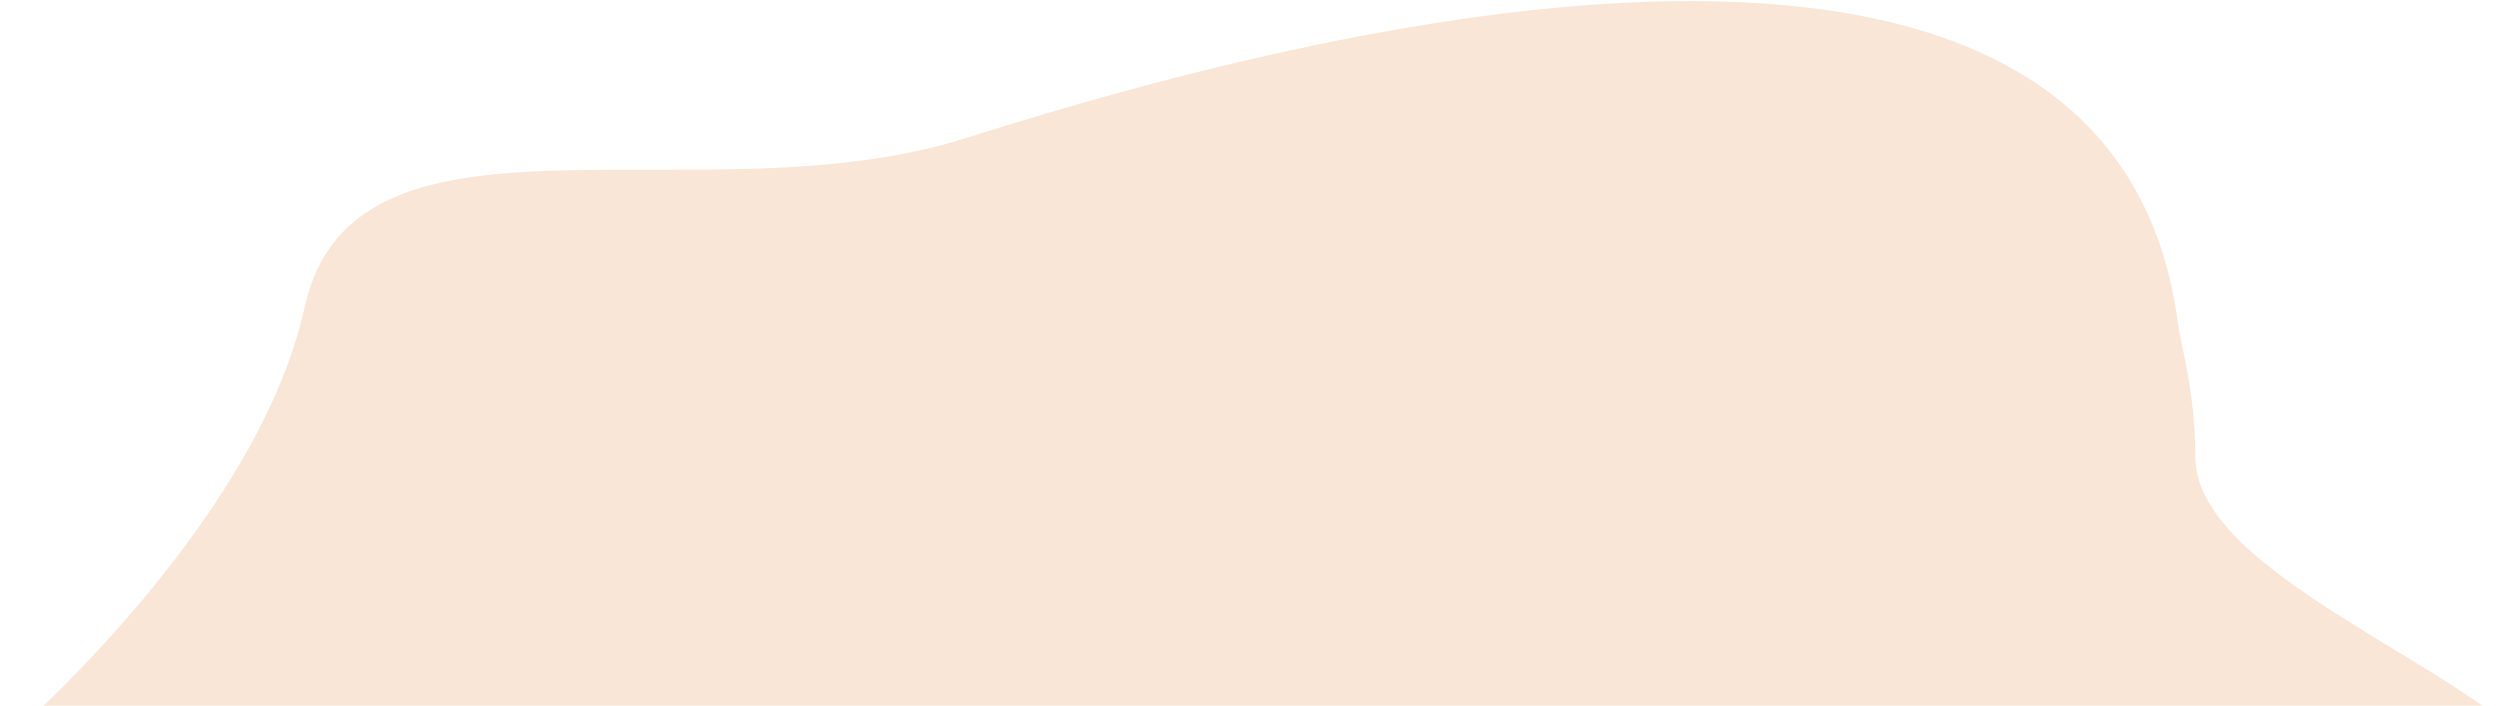 <svg width="1920" height="542" viewBox="0 0 1920 542" fill="none" xmlns="http://www.w3.org/2000/svg">
<path d="M523.924 318.479H527.348C528.788 318.479 530.932 318.575 532.532 319.663C533.78 320.495 534.868 322.127 534.868 324.399C534.868 327.663 532.724 330.063 529.492 330.287L536.276 339.823H533.396L526.9 330.479H526.292V339.823H523.924V318.479ZM526.292 320.719V328.367H527.796C530.74 328.367 532.5 326.959 532.5 324.463C532.5 323.279 532.148 322.095 530.804 321.327C529.844 320.783 528.756 320.719 527.732 320.719H526.292ZM548.953 335.375L550.873 336.431C550.489 337.167 549.913 337.967 549.241 338.575C548.025 339.663 546.521 340.207 544.825 340.207C541.625 340.207 538.265 338.191 538.265 333.263C538.265 329.295 540.697 326.223 544.697 326.223C547.289 326.223 548.921 327.503 549.721 328.655C550.553 329.839 551.033 331.887 550.969 333.647H540.633C540.665 336.399 542.553 338.159 544.857 338.159C545.945 338.159 546.809 337.839 547.577 337.199C548.185 336.687 548.665 336.015 548.953 335.375ZM540.793 331.727H548.601C548.217 329.647 546.649 328.271 544.697 328.271C542.745 328.271 541.145 329.743 540.793 331.727ZM566.791 326.543L557.191 337.711H566.407V339.823H552.583L562.183 328.655H554.439V326.543H566.791ZM579.077 335.375L580.997 336.431C580.613 337.167 580.037 337.967 579.365 338.575C578.149 339.663 576.645 340.207 574.949 340.207C571.749 340.207 568.389 338.191 568.389 333.263C568.389 329.295 570.821 326.223 574.821 326.223C577.413 326.223 579.045 327.503 579.845 328.655C580.677 329.839 581.157 331.887 581.093 333.647H570.757C570.789 336.399 572.677 338.159 574.981 338.159C576.069 338.159 576.933 337.839 577.701 337.199C578.309 336.687 578.789 336.015 579.077 335.375ZM570.917 331.727H578.725C578.341 329.647 576.773 328.271 574.821 328.271C572.869 328.271 571.269 329.743 570.917 331.727ZM584.939 339.823V326.543H587.243V327.983C587.467 327.631 588.459 326.223 590.251 326.223C590.955 326.223 591.723 326.479 592.299 326.767L591.211 328.847C590.699 328.495 590.219 328.399 589.867 328.399C588.939 328.399 588.363 328.783 588.011 329.231C587.627 329.743 587.243 330.639 587.243 332.815V339.823H584.939ZM593.8 326.543H596.36L600.296 335.567L604.456 325.519L608.584 335.567L612.552 326.543H615.112L608.52 340.751L604.424 330.831L600.328 340.751L593.8 326.543ZM620.149 326.543V334.287C620.149 335.215 620.149 336.303 620.789 337.135C621.141 337.583 621.845 338.159 623.125 338.159C624.405 338.159 625.109 337.583 625.461 337.135C626.101 336.303 626.101 335.215 626.101 334.287V326.543H628.405V334.543C628.405 336.175 628.245 337.391 627.189 338.543C626.005 339.791 624.437 340.207 623.125 340.207C621.813 340.207 620.245 339.791 619.061 338.543C618.005 337.391 617.845 336.175 617.845 334.543V326.543H620.149ZM633.063 326.543H635.367V347.183H633.063V326.543ZM632.583 321.519C632.583 320.623 633.319 319.887 634.215 319.887C635.111 319.887 635.847 320.623 635.847 321.519C635.847 322.415 635.111 323.151 634.215 323.151C633.319 323.151 632.583 322.415 632.583 321.519ZM650.207 328.431V326.543H652.511V339.823H652.063C651.583 340.111 651.007 340.591 650.559 341.071C650.271 341.391 649.823 341.967 649.823 342.703C649.823 343.119 649.983 343.439 650.207 343.631C650.591 343.983 651.327 343.983 651.487 343.983C651.775 343.983 652.447 343.919 653.023 343.567L652.767 345.327C652.063 345.743 651.263 345.775 650.975 345.775C650.207 345.775 649.215 345.487 648.607 344.879C648.287 344.559 647.903 343.951 647.903 343.087C647.903 341.647 648.991 340.527 650.207 339.823V337.967C649.695 338.575 649.023 339.151 648.415 339.503C647.423 340.079 646.399 340.207 645.663 340.207C643.615 340.207 642.079 339.375 641.087 338.383C640.479 337.743 639.199 336.111 639.199 333.167C639.199 330.895 639.999 329.103 641.119 327.983C642.175 326.927 643.839 326.223 645.663 326.223C647.615 326.223 649.151 327.055 650.207 328.431ZM645.919 328.271C644.607 328.271 643.583 328.815 642.879 329.551C642.143 330.351 641.567 331.535 641.567 333.295C641.567 335.407 642.431 336.527 642.975 337.039C643.679 337.679 644.767 338.159 645.983 338.159C647.167 338.159 648.095 337.775 648.895 336.975C649.567 336.271 650.335 335.087 650.335 333.199C650.335 331.535 649.759 330.351 649.087 329.615C648.383 328.847 647.263 328.271 645.919 328.271ZM667.587 327.503V330.255C666.371 328.719 664.611 328.271 663.427 328.271C660.963 328.271 658.723 329.999 658.723 333.231C658.723 336.463 661.027 338.159 663.395 338.159C664.771 338.159 666.467 337.551 667.683 336.079V338.831C666.243 339.887 664.707 340.207 663.459 340.207C659.331 340.207 656.355 337.263 656.355 333.263C656.355 329.199 659.363 326.223 663.459 326.223C665.571 326.223 666.947 327.055 667.587 327.503ZM689.487 328.431V326.543H691.791V339.823H689.487V337.967C688.719 338.959 687.279 340.207 684.943 340.207C681.583 340.207 678.479 337.839 678.479 333.167C678.479 328.591 681.551 326.223 684.943 326.223C687.503 326.223 688.879 327.631 689.487 328.431ZM685.199 328.271C682.927 328.271 680.847 329.935 680.847 333.167C680.847 336.015 682.447 338.159 685.199 338.159C688.015 338.159 689.615 335.823 689.615 333.199C689.615 329.775 687.247 328.271 685.199 328.271ZM698.771 337.967V347.183H696.467V326.543H698.771V328.399C700.339 326.447 702.355 326.223 703.315 326.223C707.475 326.223 709.779 329.679 709.779 333.263C709.779 336.911 707.443 340.207 703.411 340.207C701.267 340.207 699.763 339.247 698.771 337.967ZM703.091 338.159C705.779 338.159 707.411 335.919 707.411 333.263C707.411 329.999 705.203 328.271 703.059 328.271C700.915 328.271 698.643 330.031 698.643 333.231C698.643 335.951 700.371 338.159 703.091 338.159ZM723.798 328.431V326.543H726.102V339.823H723.798V337.967C723.03 338.959 721.59 340.207 719.254 340.207C715.894 340.207 712.79 337.839 712.79 333.167C712.79 328.591 715.862 326.223 719.254 326.223C721.814 326.223 723.19 327.631 723.798 328.431ZM719.51 328.271C717.238 328.271 715.158 329.935 715.158 333.167C715.158 336.015 716.758 338.159 719.51 338.159C722.326 338.159 723.926 335.823 723.926 333.199C723.926 329.775 721.558 328.271 719.51 328.271ZM730.778 339.823V326.543H733.082V327.983C733.306 327.631 734.298 326.223 736.09 326.223C736.794 326.223 737.562 326.479 738.138 326.767L737.05 328.847C736.538 328.495 736.058 328.399 735.706 328.399C734.778 328.399 734.202 328.783 733.85 329.231C733.466 329.743 733.082 330.639 733.082 332.815V339.823H730.778ZM745.856 328.655H743.552V339.823H741.248V328.655H739.84V326.543H741.248V321.743H743.552V326.543H745.856V328.655ZM758.516 328.431V326.543H760.82V339.823H758.516V337.967C757.748 338.959 756.308 340.207 753.972 340.207C750.612 340.207 747.508 337.839 747.508 333.167C747.508 328.591 750.58 326.223 753.972 326.223C756.532 326.223 757.908 327.631 758.516 328.431ZM754.228 328.271C751.956 328.271 749.876 329.935 749.876 333.167C749.876 336.015 751.476 338.159 754.228 338.159C757.044 338.159 758.644 335.823 758.644 333.199C758.644 329.775 756.276 328.271 754.228 328.271ZM765.495 339.823V326.543H767.799V327.951C768.535 326.863 769.687 326.223 771.095 326.223C773.495 326.223 774.455 327.919 774.711 328.367C775.991 326.351 777.815 326.223 778.711 326.223C782.647 326.223 783.031 329.519 783.031 331.407V339.823H780.727V331.759C780.727 330.255 780.535 328.271 778.359 328.271C775.703 328.271 775.415 330.831 775.415 332.431V339.823H773.111V331.951C773.111 331.023 773.143 328.271 770.711 328.271C768.087 328.271 767.799 330.991 767.799 332.591V339.823H765.495ZM797.569 335.375L799.489 336.431C799.105 337.167 798.529 337.967 797.857 338.575C796.641 339.663 795.137 340.207 793.441 340.207C790.241 340.207 786.881 338.191 786.881 333.263C786.881 329.295 789.313 326.223 793.313 326.223C795.905 326.223 797.537 327.503 798.337 328.655C799.169 329.839 799.649 331.887 799.585 333.647H789.249C789.281 336.399 791.169 338.159 793.473 338.159C794.561 338.159 795.425 337.839 796.193 337.199C796.801 336.687 797.281 336.015 797.569 335.375ZM789.409 331.727H797.217C796.833 329.647 795.265 328.271 793.313 328.271C791.361 328.271 789.761 329.743 789.409 331.727ZM803.432 339.823V326.543H805.736V328.079C806.152 327.535 807.336 326.223 809.544 326.223C811.112 326.223 812.552 326.863 813.352 328.047C814.024 329.039 814.12 330.127 814.12 331.599V339.823H811.816V331.663C811.816 330.863 811.752 329.935 811.208 329.231C810.76 328.655 810.056 328.271 809.032 328.271C808.232 328.271 807.368 328.495 806.696 329.295C805.8 330.351 805.736 331.919 805.736 332.879V339.823H803.432ZM823.447 328.655H821.143V339.823H818.839V328.655H817.431V326.543H818.839V321.743H821.143V326.543H823.447V328.655ZM831.792 326.543H834.352L838.288 335.567L842.448 325.519L846.576 335.567L850.544 326.543H853.104L846.512 340.751L842.416 330.831L838.32 340.751L831.792 326.543ZM855.804 347.183L860.028 338.575L853.916 326.543H856.54L861.244 336.047L865.564 326.543H868.124L858.364 347.183H855.804ZM873.171 337.967V339.823H870.867V316.495H873.171V328.399C874.739 326.447 876.755 326.223 877.715 326.223C881.875 326.223 884.179 329.679 884.179 333.263C884.179 336.911 881.843 340.207 877.811 340.207C875.667 340.207 874.163 339.247 873.171 337.967ZM877.491 338.159C880.179 338.159 881.811 335.919 881.811 333.263C881.811 329.999 879.603 328.271 877.459 328.271C875.315 328.271 873.043 330.031 873.043 333.231C873.043 335.951 874.771 338.159 877.491 338.159ZM888.022 326.543H890.326V339.823H888.022V326.543ZM887.542 321.519C887.542 320.623 888.278 319.887 889.174 319.887C890.07 319.887 890.806 320.623 890.806 321.519C890.806 322.415 890.07 323.151 889.174 323.151C888.278 323.151 887.542 322.415 887.542 321.519ZM904.847 335.375L906.767 336.431C906.383 337.167 905.807 337.967 905.135 338.575C903.919 339.663 902.415 340.207 900.719 340.207C897.519 340.207 894.159 338.191 894.159 333.263C894.159 329.295 896.591 326.223 900.591 326.223C903.183 326.223 904.815 327.503 905.615 328.655C906.447 329.839 906.927 331.887 906.863 333.647H896.527C896.559 336.399 898.447 338.159 900.751 338.159C901.839 338.159 902.703 337.839 903.471 337.199C904.079 336.687 904.559 336.015 904.847 335.375ZM896.687 331.727H904.495C904.111 329.647 902.543 328.271 900.591 328.271C898.639 328.271 897.039 329.743 896.687 331.727ZM910.709 339.823V326.543H913.013V327.983C913.237 327.631 914.229 326.223 916.021 326.223C916.725 326.223 917.493 326.479 918.069 326.767L916.981 328.847C916.469 328.495 915.989 328.399 915.637 328.399C914.709 328.399 914.133 328.783 913.781 329.231C913.397 329.743 913.013 330.639 913.013 332.815V339.823H910.709ZM932.434 326.543L922.834 337.711H932.05V339.823H918.226L927.826 328.655H920.082V326.543H932.434ZM949.165 340.207C945.133 340.207 942.125 337.263 942.125 333.231C942.125 329.199 945.101 326.223 949.165 326.223C953.229 326.223 956.205 329.199 956.205 333.231C956.205 337.263 953.197 340.207 949.165 340.207ZM949.165 328.271C946.733 328.271 944.493 329.999 944.493 333.231C944.493 336.495 946.797 338.159 949.165 338.159C951.565 338.159 953.837 336.463 953.837 333.231C953.837 329.967 951.597 328.271 949.165 328.271ZM965.683 328.655H962.419V339.823H960.115V328.655H958.835V326.543H960.115V320.751C960.115 319.535 960.211 317.999 961.395 317.007C962.035 316.463 962.995 316.143 964.051 316.143C964.883 316.143 965.427 316.335 965.683 316.431V318.671C965.203 318.479 964.659 318.383 964.179 318.383C963.667 318.383 963.059 318.511 962.707 319.087C962.419 319.567 962.419 320.303 962.419 321.007V326.543H965.683V328.655ZM977.906 335.375L979.826 336.431C979.442 337.167 978.866 337.967 978.194 338.575C976.978 339.663 975.474 340.207 973.778 340.207C970.578 340.207 967.218 338.191 967.218 333.263C967.218 329.295 969.65 326.223 973.65 326.223C976.242 326.223 977.874 327.503 978.674 328.655C979.506 329.839 979.986 331.887 979.922 333.647H969.586C969.618 336.399 971.506 338.159 973.81 338.159C974.898 338.159 975.762 337.839 976.53 337.199C977.138 336.687 977.618 336.015 977.906 335.375ZM969.746 331.727H977.554C977.17 329.647 975.602 328.271 973.65 328.271C971.698 328.271 970.098 329.743 969.746 331.727ZM983.769 339.823V326.543H986.073V327.983C986.297 327.631 987.289 326.223 989.081 326.223C989.785 326.223 990.553 326.479 991.129 326.767L990.041 328.847C989.529 328.495 989.049 328.399 988.697 328.399C987.769 328.399 987.193 328.783 986.841 329.231C986.457 329.743 986.073 330.639 986.073 332.815V339.823H983.769ZM998.846 328.655H996.542V339.823H994.238V328.655H992.83V326.543H994.238V321.743H996.542V326.543H998.846V328.655ZM1011.22 335.375L1013.14 336.431C1012.75 337.263 1012.27 337.871 1011.51 338.543C1010.71 339.247 1010.29 339.439 1009.52 339.887C1008.59 340.431 1008.15 340.847 1007.89 341.103C1007.28 341.743 1007.15 342.351 1007.15 342.703C1007.15 343.215 1007.44 343.503 1007.51 343.567C1007.83 343.887 1008.4 343.983 1008.82 343.983C1009.2 343.983 1009.68 343.919 1010.35 343.567L1010.1 345.327C1009.46 345.679 1008.82 345.775 1008.31 345.775C1007.38 345.775 1006.51 345.455 1005.97 344.911C1005.59 344.559 1005.23 343.951 1005.23 343.087C1005.23 342.415 1005.46 341.839 1005.81 341.359C1006.1 340.943 1006.51 340.527 1006.93 340.207C1004.85 340.207 1003.35 339.311 1002.45 338.447C1001.55 337.583 1000.5 335.983 1000.5 333.263C1000.5 331.055 1001.27 329.167 1002.48 327.951C1003.38 327.055 1004.82 326.223 1006.96 326.223C1008.85 326.223 1010.42 326.927 1011.41 327.951C1013.2 329.775 1013.23 332.687 1013.23 333.647H1002.87C1002.9 334.799 1003.35 336.143 1004.15 336.975C1004.85 337.711 1005.94 338.159 1007.12 338.159C1008.37 338.159 1009.27 337.679 1009.84 337.199C1010.42 336.719 1010.9 336.015 1011.22 335.375ZM1003.06 331.727H1010.87C1010.67 330.575 1010.13 329.807 1009.65 329.359C1008.82 328.559 1007.83 328.271 1006.96 328.271C1005.84 328.271 1004.88 328.719 1004.24 329.391C1003.63 330.031 1003.22 330.927 1003.06 331.727ZM1037.15 326.543L1027.55 337.711H1036.76V339.823H1022.94L1032.54 328.655H1024.8V326.543H1037.15ZM1045.75 318.479H1048.38L1054.39 334.767L1060.41 318.479H1063.03L1054.39 341.103L1045.75 318.479ZM1074.63 328.431V326.543H1076.93V339.823H1074.63V337.967C1073.86 338.959 1072.42 340.207 1070.08 340.207C1066.72 340.207 1063.62 337.839 1063.62 333.167C1063.62 328.591 1066.69 326.223 1070.08 326.223C1072.64 326.223 1074.02 327.631 1074.63 328.431ZM1070.34 328.271C1068.07 328.271 1065.99 329.935 1065.99 333.167C1065.99 336.015 1067.59 338.159 1070.34 338.159C1073.16 338.159 1074.76 335.823 1074.76 333.199C1074.76 329.775 1072.39 328.271 1070.34 328.271ZM1092.01 327.503V330.255C1090.79 328.719 1089.03 328.271 1087.85 328.271C1085.38 328.271 1083.14 329.999 1083.14 333.231C1083.14 336.463 1085.45 338.159 1087.82 338.159C1089.19 338.159 1090.89 337.551 1092.1 336.079V338.831C1090.66 339.887 1089.13 340.207 1087.88 340.207C1083.75 340.207 1080.78 337.263 1080.78 333.263C1080.78 329.199 1083.78 326.223 1087.88 326.223C1089.99 326.223 1091.37 327.055 1092.01 327.503ZM1106.13 328.431V326.543H1108.43V339.823H1106.13V337.967C1105.36 338.959 1103.92 340.207 1101.58 340.207C1098.22 340.207 1095.12 337.839 1095.12 333.167C1095.12 328.591 1098.19 326.223 1101.58 326.223C1104.14 326.223 1105.52 327.631 1106.13 328.431ZM1101.84 328.271C1099.57 328.271 1097.49 329.935 1097.49 333.167C1097.49 336.015 1099.09 338.159 1101.84 338.159C1104.66 338.159 1106.26 335.823 1106.26 333.199C1106.26 329.775 1103.89 328.271 1101.84 328.271ZM1117.78 328.655H1115.48V339.823H1113.17V328.655H1111.76V326.543H1113.17V321.743H1115.48V326.543H1117.78V328.655ZM1120.26 326.543H1122.57V339.823H1120.26V326.543ZM1119.78 321.519C1119.78 320.623 1120.52 319.887 1121.42 319.887C1122.31 319.887 1123.05 320.623 1123.05 321.519C1123.05 322.415 1122.31 323.151 1121.42 323.151C1120.52 323.151 1119.78 322.415 1119.78 321.519ZM1133.44 340.207C1129.41 340.207 1126.4 337.263 1126.4 333.231C1126.4 329.199 1129.38 326.223 1133.44 326.223C1137.5 326.223 1140.48 329.199 1140.48 333.231C1140.48 337.263 1137.47 340.207 1133.44 340.207ZM1133.44 328.271C1131.01 328.271 1128.77 329.999 1128.77 333.231C1128.77 336.495 1131.07 338.159 1133.44 338.159C1135.84 338.159 1138.11 336.463 1138.11 333.231C1138.11 329.967 1135.87 328.271 1133.44 328.271ZM1144.32 339.823V326.543H1146.63V328.079C1147.04 327.535 1148.23 326.223 1150.44 326.223C1152 326.223 1153.44 326.863 1154.24 328.047C1154.92 329.039 1155.01 330.127 1155.01 331.599V339.823H1152.71V331.663C1152.71 330.863 1152.64 329.935 1152.1 329.231C1151.65 328.655 1150.95 328.271 1149.92 328.271C1149.12 328.271 1148.26 328.495 1147.59 329.295C1146.69 330.351 1146.63 331.919 1146.63 332.879V339.823H1144.32ZM1168.02 339.823V318.479H1172.38C1174.52 318.479 1177.56 318.703 1180.25 320.975C1182.2 322.607 1183.9 325.327 1183.9 329.167C1183.9 333.647 1181.69 336.047 1180.15 337.359C1178.2 339.023 1176.15 339.823 1172.34 339.823H1168.02ZM1170.39 320.719V337.583H1172.47C1174.17 337.583 1176.5 337.391 1178.58 335.663C1180.18 334.319 1181.46 332.207 1181.46 329.167C1181.46 324.047 1177.88 320.719 1172.47 320.719H1170.39ZM1187.98 326.543H1190.28V339.823H1187.98V326.543ZM1187.5 321.519C1187.5 320.623 1188.24 319.887 1189.13 319.887C1190.03 319.887 1190.76 320.623 1190.76 321.519C1190.76 322.415 1190.03 323.151 1189.13 323.151C1188.24 323.151 1187.5 322.415 1187.5 321.519ZM1202.31 328.623L1200.42 329.615C1200.1 328.847 1199.43 328.271 1198.56 328.271C1197.73 328.271 1196.96 328.751 1196.96 329.775C1196.96 330.735 1197.6 331.023 1199.11 331.663C1201.03 332.463 1201.92 333.071 1202.44 333.711C1203.01 334.415 1203.14 335.119 1203.14 335.855C1203.14 338.639 1201.12 340.207 1198.56 340.207C1198.02 340.207 1195.04 340.143 1193.92 336.815L1195.91 335.983C1196.16 336.687 1196.93 338.159 1198.6 338.159C1200.1 338.159 1200.77 337.039 1200.77 336.047C1200.77 334.799 1199.88 334.383 1198.63 333.839C1197.03 333.135 1196 332.623 1195.4 331.887C1194.88 331.247 1194.79 330.607 1194.79 329.935C1194.79 327.599 1196.42 326.223 1198.66 326.223C1199.36 326.223 1201.25 326.351 1202.31 328.623ZM1216.91 327.503V330.255C1215.69 328.719 1213.93 328.271 1212.75 328.271C1210.29 328.271 1208.05 329.999 1208.05 333.231C1208.05 336.463 1210.35 338.159 1212.72 338.159C1214.09 338.159 1215.79 337.551 1217.01 336.079V338.831C1215.57 339.887 1214.03 340.207 1212.78 340.207C1208.65 340.207 1205.68 337.263 1205.68 333.263C1205.68 329.199 1208.69 326.223 1212.78 326.223C1214.89 326.223 1216.27 327.055 1216.91 327.503ZM1227.06 340.207C1223.03 340.207 1220.02 337.263 1220.02 333.231C1220.02 329.199 1223 326.223 1227.06 326.223C1231.12 326.223 1234.1 329.199 1234.1 333.231C1234.1 337.263 1231.09 340.207 1227.06 340.207ZM1227.06 328.271C1224.63 328.271 1222.39 329.999 1222.39 333.231C1222.39 336.495 1224.69 338.159 1227.06 338.159C1229.46 338.159 1231.73 336.463 1231.73 333.231C1231.73 329.967 1229.49 328.271 1227.06 328.271ZM1240.25 326.543V334.287C1240.25 335.215 1240.25 336.303 1240.89 337.135C1241.24 337.583 1241.95 338.159 1243.23 338.159C1244.51 338.159 1245.21 337.583 1245.56 337.135C1246.2 336.303 1246.2 335.215 1246.2 334.287V326.543H1248.51V334.543C1248.51 336.175 1248.35 337.391 1247.29 338.543C1246.11 339.791 1244.54 340.207 1243.23 340.207C1241.91 340.207 1240.35 339.791 1239.16 338.543C1238.11 337.391 1237.95 336.175 1237.95 334.543V326.543H1240.25ZM1253.16 339.823V326.543H1255.47V328.079C1255.88 327.535 1257.07 326.223 1259.28 326.223C1260.84 326.223 1262.28 326.863 1263.08 328.047C1263.76 329.039 1263.85 330.127 1263.85 331.599V339.823H1261.55V331.663C1261.55 330.863 1261.48 329.935 1260.94 329.231C1260.49 328.655 1259.79 328.271 1258.76 328.271C1257.96 328.271 1257.1 328.495 1256.43 329.295C1255.53 330.351 1255.47 331.919 1255.47 332.879V339.823H1253.16ZM1273.18 328.655H1270.88V339.823H1268.57V328.655H1267.16V326.543H1268.57V321.743H1270.88V326.543H1273.18V328.655ZM1292.87 320.239V323.183C1292.2 322.511 1291.18 321.711 1290.09 321.199C1288.97 320.687 1287.66 320.367 1286.41 320.367C1281.48 320.367 1277.83 324.335 1277.83 329.263C1277.83 335.055 1282.54 337.967 1286.44 337.967C1287.88 337.967 1289.29 337.551 1290.41 336.975C1291.62 336.367 1292.49 335.567 1292.87 335.183V338.127C1290.5 339.823 1288.04 340.207 1286.44 340.207C1280.1 340.207 1275.4 335.407 1275.4 329.231C1275.4 322.863 1280.17 318.127 1286.57 318.127C1287.85 318.127 1290.31 318.287 1292.87 320.239ZM1296.98 316.495H1299.28V339.823H1296.98V316.495ZM1306.25 326.543V334.287C1306.25 335.215 1306.25 336.303 1306.89 337.135C1307.24 337.583 1307.94 338.159 1309.22 338.159C1310.5 338.159 1311.21 337.583 1311.56 337.135C1312.2 336.303 1312.2 335.215 1312.2 334.287V326.543H1314.5V334.543C1314.5 336.175 1314.34 337.391 1313.29 338.543C1312.1 339.791 1310.54 340.207 1309.22 340.207C1307.91 340.207 1306.34 339.791 1305.16 338.543C1304.1 337.391 1303.94 336.175 1303.94 334.543V326.543H1306.25ZM1321.47 337.967V339.823H1319.16V316.495H1321.47V328.399C1323.03 326.447 1325.05 326.223 1326.01 326.223C1330.17 326.223 1332.47 329.679 1332.47 333.263C1332.47 336.911 1330.14 340.207 1326.11 340.207C1323.96 340.207 1322.46 339.247 1321.47 337.967ZM1325.79 338.159C1328.47 338.159 1330.11 335.919 1330.11 333.263C1330.11 329.999 1327.9 328.271 1325.75 328.271C1323.61 328.271 1321.34 330.031 1321.34 333.231C1321.34 335.951 1323.07 338.159 1325.79 338.159ZM1341.63 319.951H1338.75V330.639H1337.15V319.951H1334.27V318.479H1341.63V319.951ZM1344.25 330.639H1342.78L1344.86 317.711L1349.44 327.791L1354.14 317.711L1356.09 330.639H1354.62L1353.5 322.415L1349.44 331.247L1345.44 322.415L1344.25 330.639ZM1359.6 338.543C1359.6 337.679 1360.33 336.943 1361.2 336.943C1362.06 336.943 1362.8 337.679 1362.8 338.543C1362.8 339.407 1362.06 340.143 1361.2 340.143C1360.33 340.143 1359.6 339.407 1359.6 338.543ZM431.161 376.207C424.985 376.207 420.057 371.503 420.057 365.167C420.057 358.799 425.017 354.127 431.161 354.127C437.305 354.127 442.265 358.799 442.265 365.167C442.265 371.503 437.337 376.207 431.161 376.207ZM431.161 356.367C426.361 356.367 422.489 360.271 422.489 365.167C422.489 370.063 426.361 373.967 431.161 373.967C435.961 373.967 439.833 370.063 439.833 365.167C439.833 360.271 435.961 356.367 431.161 356.367ZM448.655 373.967V383.183H446.351V362.543H448.655V364.399C450.223 362.447 452.239 362.223 453.199 362.223C457.359 362.223 459.663 365.679 459.663 369.263C459.663 372.911 457.327 376.207 453.295 376.207C451.151 376.207 449.647 375.247 448.655 373.967ZM452.975 374.159C455.663 374.159 457.295 371.919 457.295 369.263C457.295 365.999 455.087 364.271 452.943 364.271C450.799 364.271 448.527 366.031 448.527 369.231C448.527 371.951 450.255 374.159 452.975 374.159ZM463.507 352.495H465.811V359.855L467.987 358.159V360.079L465.811 361.775V375.823H463.507V363.247L461.331 364.943V363.023L463.507 361.327V352.495ZM480.651 364.431V362.543H482.955V375.823H480.651V373.967C479.883 374.959 478.443 376.207 476.107 376.207C472.747 376.207 469.643 373.839 469.643 369.167C469.643 364.591 472.715 362.223 476.107 362.223C478.667 362.223 480.043 363.631 480.651 364.431ZM476.363 364.271C474.091 364.271 472.011 365.935 472.011 369.167C472.011 372.015 473.611 374.159 476.363 374.159C479.179 374.159 480.779 371.823 480.779 369.199C480.779 365.775 478.411 364.271 476.363 364.271ZM498.031 363.503V366.255C496.815 364.719 495.055 364.271 493.871 364.271C491.407 364.271 489.167 365.999 489.167 369.231C489.167 372.463 491.471 374.159 493.839 374.159C495.215 374.159 496.911 373.551 498.127 372.079V374.831C496.687 375.887 495.151 376.207 493.903 376.207C489.775 376.207 486.799 373.263 486.799 369.263C486.799 365.199 489.807 362.223 493.903 362.223C496.015 362.223 497.391 363.055 498.031 363.503ZM494.799 354.511L497.167 355.599L492.879 359.919L491.439 359.151L494.799 354.511ZM520.155 363.503V366.255C518.939 364.719 517.179 364.271 515.995 364.271C513.531 364.271 511.291 365.999 511.291 369.231C511.291 372.463 513.595 374.159 515.963 374.159C517.339 374.159 519.035 373.551 520.251 372.079V374.831C518.811 375.887 517.275 376.207 516.027 376.207C511.899 376.207 508.923 373.263 508.923 369.263C508.923 365.199 511.931 362.223 516.027 362.223C518.139 362.223 519.515 363.055 520.155 363.503ZM536.386 362.543L526.786 373.711H536.002V375.823H522.178L531.778 364.655H524.034V362.543H536.386ZM539.129 352.495H541.433V359.855L543.609 358.159V360.079L541.433 361.775V375.823H539.129V363.247L536.953 364.943V363.023L539.129 361.327V352.495ZM552.305 376.207C548.273 376.207 545.265 373.263 545.265 369.231C545.265 365.199 548.241 362.223 552.305 362.223C556.369 362.223 559.345 365.199 559.345 369.231C559.345 373.263 556.337 376.207 552.305 376.207ZM552.305 364.271C549.873 364.271 547.633 365.999 547.633 369.231C547.633 372.495 549.937 374.159 552.305 374.159C554.705 374.159 556.977 372.463 556.977 369.231C556.977 365.967 554.737 364.271 552.305 364.271ZM563.19 375.823V362.543H565.494V364.079C565.91 363.535 567.094 362.223 569.302 362.223C570.87 362.223 572.31 362.863 573.11 364.047C573.782 365.039 573.878 366.127 573.878 367.599V375.823H571.574V367.663C571.574 366.863 571.51 365.935 570.966 365.231C570.518 364.655 569.814 364.271 568.79 364.271C567.99 364.271 567.126 364.495 566.454 365.295C565.558 366.351 565.494 367.919 565.494 368.879V375.823H563.19ZM578.534 352.495H580.838V367.471L585.702 362.543H588.71L583.014 368.239L589.734 375.823H586.726L581.414 369.775L580.838 370.351V375.823H578.534V352.495ZM598.085 376.207C594.053 376.207 591.045 373.263 591.045 369.231C591.045 365.199 594.021 362.223 598.085 362.223C602.149 362.223 605.125 365.199 605.125 369.231C605.125 373.263 602.117 376.207 598.085 376.207ZM598.085 364.271C595.653 364.271 593.413 365.999 593.413 369.231C593.413 372.495 595.717 374.159 598.085 374.159C600.485 374.159 602.757 372.463 602.757 369.231C602.757 365.967 600.517 364.271 598.085 364.271ZM616.33 364.623L614.442 365.615C614.122 364.847 613.45 364.271 612.586 364.271C611.754 364.271 610.986 364.751 610.986 365.775C610.986 366.735 611.626 367.023 613.13 367.663C615.05 368.463 615.946 369.071 616.458 369.711C617.034 370.415 617.162 371.119 617.162 371.855C617.162 374.639 615.146 376.207 612.586 376.207C612.042 376.207 609.066 376.143 607.946 372.815L609.93 371.983C610.186 372.687 610.954 374.159 612.618 374.159C614.122 374.159 614.794 373.039 614.794 372.047C614.794 370.799 613.898 370.383 612.65 369.839C611.05 369.135 610.026 368.623 609.418 367.887C608.906 367.247 608.81 366.607 608.81 365.935C608.81 363.599 610.442 362.223 612.682 362.223C613.386 362.223 615.274 362.351 616.33 364.623ZM625.204 364.655H622.9V375.823H620.596V364.655H619.188V362.543H620.596V357.743H622.9V362.543H625.204V364.655ZM626.768 362.543H629.328L633.264 371.567L637.424 361.519L641.552 371.567L645.52 362.543H648.08L641.488 376.751L637.392 366.831L633.296 376.751L626.768 362.543ZM657.02 376.207C652.988 376.207 649.98 373.263 649.98 369.231C649.98 365.199 652.956 362.223 657.02 362.223C661.084 362.223 664.06 365.199 664.06 369.231C664.06 373.263 661.052 376.207 657.02 376.207ZM657.02 364.271C654.588 364.271 652.348 365.999 652.348 369.231C652.348 372.495 654.652 374.159 657.02 374.159C659.42 374.159 661.692 372.463 661.692 369.231C661.692 365.967 659.452 364.271 657.02 364.271ZM673.766 362.543H676.326L680.262 371.567L684.422 361.519L688.55 371.567L692.518 362.543H695.078L688.486 376.751L684.39 366.831L680.294 376.751L673.766 362.543ZM697.811 375.823V362.543H700.115V363.983C700.339 363.631 701.331 362.223 703.123 362.223C703.827 362.223 704.595 362.479 705.171 362.767L704.083 364.847C703.571 364.495 703.091 364.399 702.739 364.399C701.811 364.399 701.235 364.783 700.883 365.231C700.499 365.743 700.115 366.639 700.115 368.815V375.823H697.811ZM717.08 364.431V362.543H719.384V375.823H717.08V373.967C716.312 374.959 714.872 376.207 712.536 376.207C709.176 376.207 706.072 373.839 706.072 369.167C706.072 364.591 709.144 362.223 712.536 362.223C715.096 362.223 716.472 363.631 717.08 364.431ZM712.792 364.271C710.52 364.271 708.44 365.935 708.44 369.167C708.44 372.015 710.04 374.159 712.792 374.159C715.608 374.159 717.208 371.823 717.208 369.199C717.208 365.775 714.84 364.271 712.792 364.271ZM736.035 362.543L726.435 373.711H735.651V375.823H721.827L731.427 364.655H723.683V362.543H736.035ZM758.847 362.543L749.247 373.711H758.463V375.823H744.639L754.239 364.655H746.495V362.543H758.847ZM771.674 373.967V383.183H769.37V362.543H771.674V364.399C773.242 362.447 775.258 362.223 776.218 362.223C780.378 362.223 782.682 365.679 782.682 369.263C782.682 372.911 780.346 376.207 776.314 376.207C774.17 376.207 772.666 375.247 771.674 373.967ZM775.994 374.159C778.682 374.159 780.314 371.919 780.314 369.263C780.314 365.999 778.106 364.271 775.962 364.271C773.818 364.271 771.546 366.031 771.546 369.231C771.546 371.951 773.274 374.159 775.994 374.159ZM792.734 376.207C788.702 376.207 785.694 373.263 785.694 369.231C785.694 365.199 788.67 362.223 792.734 362.223C796.798 362.223 799.774 365.199 799.774 369.231C799.774 373.263 796.766 376.207 792.734 376.207ZM792.734 364.271C790.302 364.271 788.062 365.999 788.062 369.231C788.062 372.495 790.366 374.159 792.734 374.159C795.134 374.159 797.406 372.463 797.406 369.231C797.406 365.967 795.166 364.271 792.734 364.271ZM805.923 373.967V375.823H803.619V352.495H805.923V364.399C807.491 362.447 809.507 362.223 810.467 362.223C814.627 362.223 816.931 365.679 816.931 369.263C816.931 372.911 814.595 376.207 810.563 376.207C808.419 376.207 806.915 375.247 805.923 373.967ZM810.243 374.159C812.931 374.159 814.563 371.919 814.563 369.263C814.563 365.999 812.355 364.271 810.211 364.271C808.067 364.271 805.795 366.031 805.795 369.231C805.795 371.951 807.523 374.159 810.243 374.159ZM820.743 383.183L824.967 374.575L818.855 362.543H821.479L826.183 372.047L830.503 362.543H833.063L823.303 383.183H820.743ZM840.478 364.655H838.174V375.823H835.87V364.655H834.462V362.543H835.87V357.743H838.174V362.543H840.478V364.655ZM852.818 371.375L854.738 372.431C854.354 373.167 853.778 373.967 853.106 374.575C851.89 375.663 850.386 376.207 848.69 376.207C845.49 376.207 842.13 374.191 842.13 369.263C842.13 365.295 844.562 362.223 848.562 362.223C851.154 362.223 852.786 363.503 853.586 364.655C854.418 365.839 854.898 367.887 854.834 369.647H844.498C844.53 372.399 846.418 374.159 848.722 374.159C849.81 374.159 850.674 373.839 851.442 373.199C852.05 372.687 852.53 372.015 852.818 371.375ZM844.658 367.727H852.466C852.082 365.647 850.514 364.271 848.562 364.271C846.61 364.271 845.01 365.743 844.658 367.727ZM858.68 375.823V362.543H860.984V363.951C861.72 362.863 862.872 362.223 864.28 362.223C866.68 362.223 867.64 363.919 867.896 364.367C869.176 362.351 871 362.223 871.896 362.223C875.832 362.223 876.216 365.519 876.216 367.407V375.823H873.912V367.759C873.912 366.255 873.72 364.271 871.544 364.271C868.888 364.271 868.6 366.831 868.6 368.431V375.823H866.296V367.951C866.296 367.023 866.328 364.271 863.896 364.271C861.272 364.271 860.984 366.991 860.984 368.591V375.823H858.68ZM888.679 362.543H890.983V375.823H888.679V362.543ZM888.199 357.519C888.199 356.623 888.935 355.887 889.831 355.887C890.727 355.887 891.463 356.623 891.463 357.519C891.463 358.415 890.727 359.151 889.831 359.151C888.935 359.151 888.199 358.415 888.199 357.519ZM913.828 363.503V366.255C912.612 364.719 910.852 364.271 909.668 364.271C907.204 364.271 904.964 365.999 904.964 369.231C904.964 372.463 907.268 374.159 909.636 374.159C911.012 374.159 912.708 373.551 913.924 372.079V374.831C912.484 375.887 910.948 376.207 909.7 376.207C905.572 376.207 902.596 373.263 902.596 369.263C902.596 365.199 905.604 362.223 909.7 362.223C911.812 362.223 913.188 363.055 913.828 363.503ZM917.771 362.543H920.075V375.823H917.771V362.543ZM917.291 357.519C917.291 356.623 918.027 355.887 918.923 355.887C919.819 355.887 920.555 356.623 920.555 357.519C920.555 358.415 919.819 359.151 918.923 359.151C918.027 359.151 917.291 358.415 917.291 357.519ZM934.595 371.375L936.515 372.431C936.131 373.167 935.555 373.967 934.883 374.575C933.667 375.663 932.163 376.207 930.467 376.207C927.267 376.207 923.907 374.191 923.907 369.263C923.907 365.295 926.339 362.223 930.339 362.223C932.931 362.223 934.563 363.503 935.363 364.655C936.195 365.839 936.675 367.887 936.611 369.647H926.275C926.307 372.399 928.195 374.159 930.499 374.159C931.587 374.159 932.451 373.839 933.219 373.199C933.827 372.687 934.307 372.015 934.595 371.375ZM926.435 367.727H934.243C933.859 365.647 932.291 364.271 930.339 364.271C928.387 364.271 926.787 365.743 926.435 367.727ZM947.818 364.623L945.93 365.615C945.61 364.847 944.938 364.271 944.074 364.271C943.242 364.271 942.474 364.751 942.474 365.775C942.474 366.735 943.114 367.023 944.618 367.663C946.538 368.463 947.434 369.071 947.946 369.711C948.522 370.415 948.65 371.119 948.65 371.855C948.65 374.639 946.634 376.207 944.074 376.207C943.53 376.207 940.554 376.143 939.434 372.815L941.418 371.983C941.674 372.687 942.442 374.159 944.106 374.159C945.61 374.159 946.282 373.039 946.282 372.047C946.282 370.799 945.386 370.383 944.138 369.839C942.538 369.135 941.514 368.623 940.906 367.887C940.394 367.247 940.298 366.607 940.298 365.935C940.298 363.599 941.93 362.223 944.17 362.223C944.874 362.223 946.762 362.351 947.818 364.623ZM964.308 362.543L954.708 373.711H963.924V375.823H950.1L959.7 364.655H951.956V362.543H964.308ZM982.191 364.623L980.303 365.615C979.983 364.847 979.311 364.271 978.447 364.271C977.615 364.271 976.847 364.751 976.847 365.775C976.847 366.735 977.487 367.023 978.991 367.663C980.911 368.463 981.807 369.071 982.319 369.711C982.895 370.415 983.023 371.119 983.023 371.855C983.023 374.639 981.007 376.207 978.447 376.207C977.903 376.207 974.927 376.143 973.807 372.815L975.791 371.983C976.047 372.687 976.815 374.159 978.479 374.159C979.983 374.159 980.655 373.039 980.655 372.047C980.655 370.799 979.759 370.383 978.511 369.839C976.911 369.135 975.887 368.623 975.279 367.887C974.767 367.247 974.671 366.607 974.671 365.935C974.671 363.599 976.303 362.223 978.543 362.223C979.247 362.223 981.135 362.351 982.191 364.623ZM986.393 362.543H988.697V375.823H986.393V362.543ZM985.913 357.519C985.913 356.623 986.649 355.887 987.545 355.887C988.441 355.887 989.177 356.623 989.177 357.519C989.177 358.415 988.441 359.151 987.545 359.151C986.649 359.151 985.913 358.415 985.913 357.519ZM1003.25 371.375L1005.17 372.431C1004.79 373.263 1004.31 373.871 1003.54 374.543C1002.74 375.247 1002.32 375.439 1001.55 375.887C1000.63 376.431 1000.18 376.847 999.921 377.103C999.313 377.743 999.185 378.351 999.185 378.703C999.185 379.215 999.473 379.503 999.537 379.567C999.857 379.887 1000.43 379.983 1000.85 379.983C1001.23 379.983 1001.71 379.919 1002.39 379.567L1002.13 381.327C1001.49 381.679 1000.85 381.775 1000.34 381.775C999.409 381.775 998.545 381.455 998.001 380.911C997.617 380.559 997.265 379.951 997.265 379.087C997.265 378.415 997.489 377.839 997.841 377.359C998.129 376.943 998.545 376.527 998.961 376.207C996.881 376.207 995.377 375.311 994.481 374.447C993.585 373.583 992.529 371.983 992.529 369.263C992.529 367.055 993.297 365.167 994.513 363.951C995.409 363.055 996.849 362.223 998.993 362.223C1000.88 362.223 1002.45 362.927 1003.44 363.951C1005.23 365.775 1005.27 368.687 1005.27 369.647H994.897C994.929 370.799 995.377 372.143 996.177 372.975C996.881 373.711 997.969 374.159 999.153 374.159C1000.4 374.159 1001.3 373.679 1001.87 373.199C1002.45 372.719 1002.93 372.015 1003.25 371.375ZM995.089 367.727H1002.9C1002.71 366.575 1002.16 365.807 1001.68 365.359C1000.85 364.559 999.857 364.271 998.993 364.271C997.873 364.271 996.913 364.719 996.273 365.391C995.665 366.031 995.249 366.927 995.089 367.727ZM1021.56 364.655H1019.26V375.823H1016.96V364.655H1015.55V362.543H1016.96V357.743H1019.26V362.543H1021.56V364.655ZM1034.22 364.431V362.543H1036.53V375.823H1034.22V373.967C1033.46 374.959 1032.02 376.207 1029.68 376.207C1026.32 376.207 1023.22 373.839 1023.22 369.167C1023.22 364.591 1026.29 362.223 1029.68 362.223C1032.24 362.223 1033.62 363.631 1034.22 364.431ZM1029.94 364.271C1027.66 364.271 1025.58 365.935 1025.58 369.167C1025.58 372.015 1027.18 374.159 1029.94 374.159C1032.75 374.159 1034.35 371.823 1034.35 369.199C1034.35 365.775 1031.98 364.271 1029.94 364.271ZM1041.2 375.823V362.543H1043.51V364.079C1043.92 363.535 1045.11 362.223 1047.32 362.223C1048.88 362.223 1050.32 362.863 1051.12 364.047C1051.8 365.039 1051.89 366.127 1051.89 367.599V375.823H1049.59V367.663C1049.59 366.863 1049.52 365.935 1048.98 365.231C1048.53 364.655 1047.83 364.271 1046.8 364.271C1046 364.271 1045.14 364.495 1044.47 365.295C1043.57 366.351 1043.51 367.919 1043.51 368.879V375.823H1041.2ZM1049.01 354.511L1051.38 355.599L1047.09 359.919L1045.65 359.151L1049.01 354.511ZM1063.91 364.623L1062.02 365.615C1061.7 364.847 1061.03 364.271 1060.16 364.271C1059.33 364.271 1058.56 364.751 1058.56 365.775C1058.56 366.735 1059.2 367.023 1060.71 367.663C1062.63 368.463 1063.52 369.071 1064.03 369.711C1064.61 370.415 1064.74 371.119 1064.74 371.855C1064.74 374.639 1062.72 376.207 1060.16 376.207C1059.62 376.207 1056.64 376.143 1055.52 372.815L1057.51 371.983C1057.76 372.687 1058.53 374.159 1060.19 374.159C1061.7 374.159 1062.37 373.039 1062.37 372.047C1062.37 370.799 1061.47 370.383 1060.23 369.839C1058.63 369.135 1057.6 368.623 1056.99 367.887C1056.48 367.247 1056.39 366.607 1056.39 365.935C1056.39 363.599 1058.02 362.223 1060.26 362.223C1060.96 362.223 1062.85 362.351 1063.91 364.623ZM1080.4 362.543L1070.8 373.711H1080.01V375.823H1066.19L1075.79 364.655H1068.04V362.543H1080.4ZM1083.11 383.183L1087.33 374.575L1081.22 362.543H1083.84L1088.55 372.047L1092.87 362.543H1095.43L1085.67 383.183H1083.11ZM1098.17 375.823V362.543H1100.47V363.951C1101.21 362.863 1102.36 362.223 1103.77 362.223C1106.17 362.223 1107.13 363.919 1107.39 364.367C1108.67 362.351 1110.49 362.223 1111.39 362.223C1115.32 362.223 1115.71 365.519 1115.71 367.407V375.823H1113.4V367.759C1113.4 366.255 1113.21 364.271 1111.03 364.271C1108.38 364.271 1108.09 366.831 1108.09 368.431V375.823H1105.79V367.951C1105.79 367.023 1105.82 364.271 1103.39 364.271C1100.76 364.271 1100.47 366.991 1100.47 368.591V375.823H1098.17ZM1120.39 362.543H1122.69V375.823H1120.39V362.543ZM1119.91 357.519C1119.91 356.623 1120.64 355.887 1121.54 355.887C1122.44 355.887 1123.17 356.623 1123.17 357.519C1123.17 358.415 1122.44 359.151 1121.54 359.151C1120.64 359.151 1119.91 358.415 1119.91 357.519ZM1133.22 362.543H1135.78L1139.71 371.567L1143.87 361.519L1148 371.567L1151.97 362.543H1154.53L1147.94 376.751L1143.84 366.831L1139.75 376.751L1133.22 362.543ZM1157.23 383.183L1161.45 374.575L1155.34 362.543H1157.97L1162.67 372.047L1166.99 362.543H1169.55L1159.79 383.183H1157.23ZM1172.29 362.543H1174.6V383.183H1172.29V362.543ZM1171.81 357.519C1171.81 356.623 1172.55 355.887 1173.44 355.887C1174.34 355.887 1175.08 356.623 1175.08 357.519C1175.08 358.415 1174.34 359.151 1173.44 359.151C1172.55 359.151 1171.81 358.415 1171.81 357.519ZM1189.44 364.431V362.543H1191.74V375.823H1189.44V373.967C1188.67 374.959 1187.23 376.207 1184.89 376.207C1181.53 376.207 1178.43 373.839 1178.43 369.167C1178.43 364.591 1181.5 362.223 1184.89 362.223C1187.45 362.223 1188.83 363.631 1189.44 364.431ZM1185.15 364.271C1182.88 364.271 1180.8 365.935 1180.8 369.167C1180.8 372.015 1182.4 374.159 1185.15 374.159C1187.96 374.159 1189.56 371.823 1189.56 369.199C1189.56 365.775 1187.2 364.271 1185.15 364.271ZM1208.39 362.543L1198.79 373.711H1208.01V375.823H1194.18L1203.78 364.655H1196.04V362.543H1208.39ZM1220.62 364.431V352.495H1222.93V375.823H1220.62V373.967C1219.86 374.959 1218.42 376.207 1216.08 376.207C1212.72 376.207 1209.62 373.839 1209.62 369.167C1209.62 364.591 1212.69 362.223 1216.08 362.223C1218.64 362.223 1220.02 363.631 1220.62 364.431ZM1216.34 364.271C1214.06 364.271 1211.98 365.935 1211.98 369.167C1211.98 372.015 1213.58 374.159 1216.34 374.159C1219.15 374.159 1220.75 371.823 1220.75 369.199C1220.75 365.775 1218.38 364.271 1216.34 364.271ZM1237.78 364.431V362.543H1240.08V375.823H1237.78V373.967C1237.01 374.959 1235.57 376.207 1233.23 376.207C1229.87 376.207 1226.77 373.839 1226.77 369.167C1226.77 364.591 1229.84 362.223 1233.23 362.223C1235.79 362.223 1237.17 363.631 1237.78 364.431ZM1233.49 364.271C1231.22 364.271 1229.14 365.935 1229.14 369.167C1229.14 372.015 1230.74 374.159 1233.49 374.159C1236.31 374.159 1237.91 371.823 1237.91 369.199C1237.91 365.775 1235.54 364.271 1233.49 364.271ZM1244.76 375.823V362.543H1247.06V363.951C1247.8 362.863 1248.95 362.223 1250.36 362.223C1252.76 362.223 1253.72 363.919 1253.97 364.367C1255.25 362.351 1257.08 362.223 1257.97 362.223C1261.91 362.223 1262.29 365.519 1262.29 367.407V375.823H1259.99V367.759C1259.99 366.255 1259.8 364.271 1257.62 364.271C1254.97 364.271 1254.68 366.831 1254.68 368.431V375.823H1252.37V367.951C1252.37 367.023 1252.41 364.271 1249.97 364.271C1247.35 364.271 1247.06 366.991 1247.06 368.591V375.823H1244.76ZM1266.98 362.543H1269.28V375.823H1266.98V362.543ZM1266.5 357.519C1266.5 356.623 1267.23 355.887 1268.13 355.887C1269.03 355.887 1269.76 356.623 1269.76 357.519C1269.76 358.415 1269.03 359.151 1268.13 359.151C1267.23 359.151 1266.5 358.415 1266.5 357.519ZM1284.03 373.967V383.183H1281.73V362.543H1284.03V364.399C1285.6 362.447 1287.61 362.223 1288.57 362.223C1292.73 362.223 1295.04 365.679 1295.04 369.263C1295.04 372.911 1292.7 376.207 1288.67 376.207C1286.53 376.207 1285.02 375.247 1284.03 373.967ZM1288.35 374.159C1291.04 374.159 1292.67 371.919 1292.67 369.263C1292.67 365.999 1290.46 364.271 1288.32 364.271C1286.17 364.271 1283.9 366.031 1283.9 369.231C1283.9 371.951 1285.63 374.159 1288.35 374.159ZM1298.88 375.823V362.543H1301.19V363.983C1301.41 363.631 1302.4 362.223 1304.19 362.223C1304.9 362.223 1305.67 362.479 1306.24 362.767L1305.15 364.847C1304.64 364.495 1304.16 364.399 1303.81 364.399C1302.88 364.399 1302.31 364.783 1301.95 365.231C1301.57 365.743 1301.19 366.639 1301.19 368.815V375.823H1298.88ZM1320.61 362.543L1311.01 373.711H1320.22V375.823H1306.4L1316 364.655H1308.25V362.543H1320.61ZM1332.89 371.375L1334.81 372.431C1334.43 373.167 1333.85 373.967 1333.18 374.575C1331.96 375.663 1330.46 376.207 1328.76 376.207C1325.56 376.207 1322.2 374.191 1322.2 369.263C1322.2 365.295 1324.64 362.223 1328.64 362.223C1331.23 362.223 1332.86 363.503 1333.66 364.655C1334.49 365.839 1334.97 367.887 1334.91 369.647H1324.57C1324.6 372.399 1326.49 374.159 1328.8 374.159C1329.88 374.159 1330.75 373.839 1331.52 373.199C1332.12 372.687 1332.6 372.015 1332.89 371.375ZM1324.73 367.727H1332.54C1332.16 365.647 1330.59 364.271 1328.64 364.271C1326.68 364.271 1325.08 365.743 1324.73 367.727ZM1350.73 362.543L1341.13 373.711H1350.35V375.823H1336.52L1346.12 364.655H1338.38V362.543H1350.73ZM1371.65 363.503V366.255C1370.44 364.719 1368.68 364.271 1367.49 364.271C1365.03 364.271 1362.79 365.999 1362.79 369.231C1362.79 372.463 1365.09 374.159 1367.46 374.159C1368.84 374.159 1370.53 373.551 1371.75 372.079V374.831C1370.31 375.887 1368.77 376.207 1367.53 376.207C1363.4 376.207 1360.42 373.263 1360.42 369.263C1360.42 365.199 1363.43 362.223 1367.53 362.223C1369.64 362.223 1371.01 363.055 1371.65 363.503ZM1385.77 364.431V362.543H1388.08V375.823H1385.77V373.967C1385.01 374.959 1383.57 376.207 1381.23 376.207C1377.87 376.207 1374.77 373.839 1374.77 369.167C1374.77 364.591 1377.84 362.223 1381.23 362.223C1383.79 362.223 1385.17 363.631 1385.77 364.431ZM1381.49 364.271C1379.21 364.271 1377.13 365.935 1377.13 369.167C1377.13 372.015 1378.73 374.159 1381.49 374.159C1384.3 374.159 1385.9 371.823 1385.9 369.199C1385.9 365.775 1383.53 364.271 1381.49 364.271ZM1392.75 352.495H1395.06V359.855L1397.23 358.159V360.079L1395.06 361.775V375.823H1392.75V363.247L1390.58 364.943V363.023L1392.75 361.327V352.495ZM1399.69 383.183L1403.91 374.575L1397.8 362.543H1400.43L1405.13 372.047L1409.45 362.543H1412.01L1402.25 383.183H1399.69ZM1422.53 375.823V362.543H1424.84V363.983C1425.06 363.631 1426.05 362.223 1427.84 362.223C1428.55 362.223 1429.32 362.479 1429.89 362.767L1428.8 364.847C1428.29 364.495 1427.81 364.399 1427.46 364.399C1426.53 364.399 1425.96 364.783 1425.6 365.231C1425.22 365.743 1424.84 366.639 1424.84 368.815V375.823H1422.53ZM1437.74 376.207C1433.71 376.207 1430.7 373.263 1430.7 369.231C1430.7 365.199 1433.68 362.223 1437.74 362.223C1441.8 362.223 1444.78 365.199 1444.78 369.231C1444.78 373.263 1441.77 376.207 1437.74 376.207ZM1437.74 364.271C1435.31 364.271 1433.07 365.999 1433.07 369.231C1433.07 372.495 1435.37 374.159 1437.74 374.159C1440.14 374.159 1442.41 372.463 1442.41 369.231C1442.41 365.967 1440.17 364.271 1437.74 364.271ZM1448.63 352.495H1450.93V367.471L1455.79 362.543H1458.8L1453.11 368.239L1459.83 375.823H1456.82L1451.51 369.775L1450.93 370.351V375.823H1448.63V352.495ZM1462.31 374.543C1462.31 373.679 1463.05 372.943 1463.91 372.943C1464.77 372.943 1465.51 373.679 1465.51 374.543C1465.51 375.407 1464.77 376.143 1463.91 376.143C1463.05 376.143 1462.31 375.407 1462.31 374.543Z" fill="#1C344D"/>
<path d="M742.706 105.804C538.508 170.747 271.663 64.792 234 235.808C196.337 406.823 0 572.823 0 572.823L10 730.823L1966 614.823C1966 532.821 1686 454.826 1686 350.823C1686 300.823 1674.88 265.462 1672.72 248.823C1623.95 -126.041 1043.78 10.052 742.706 105.804Z" fill="#F9E6D7"/>
</svg>
